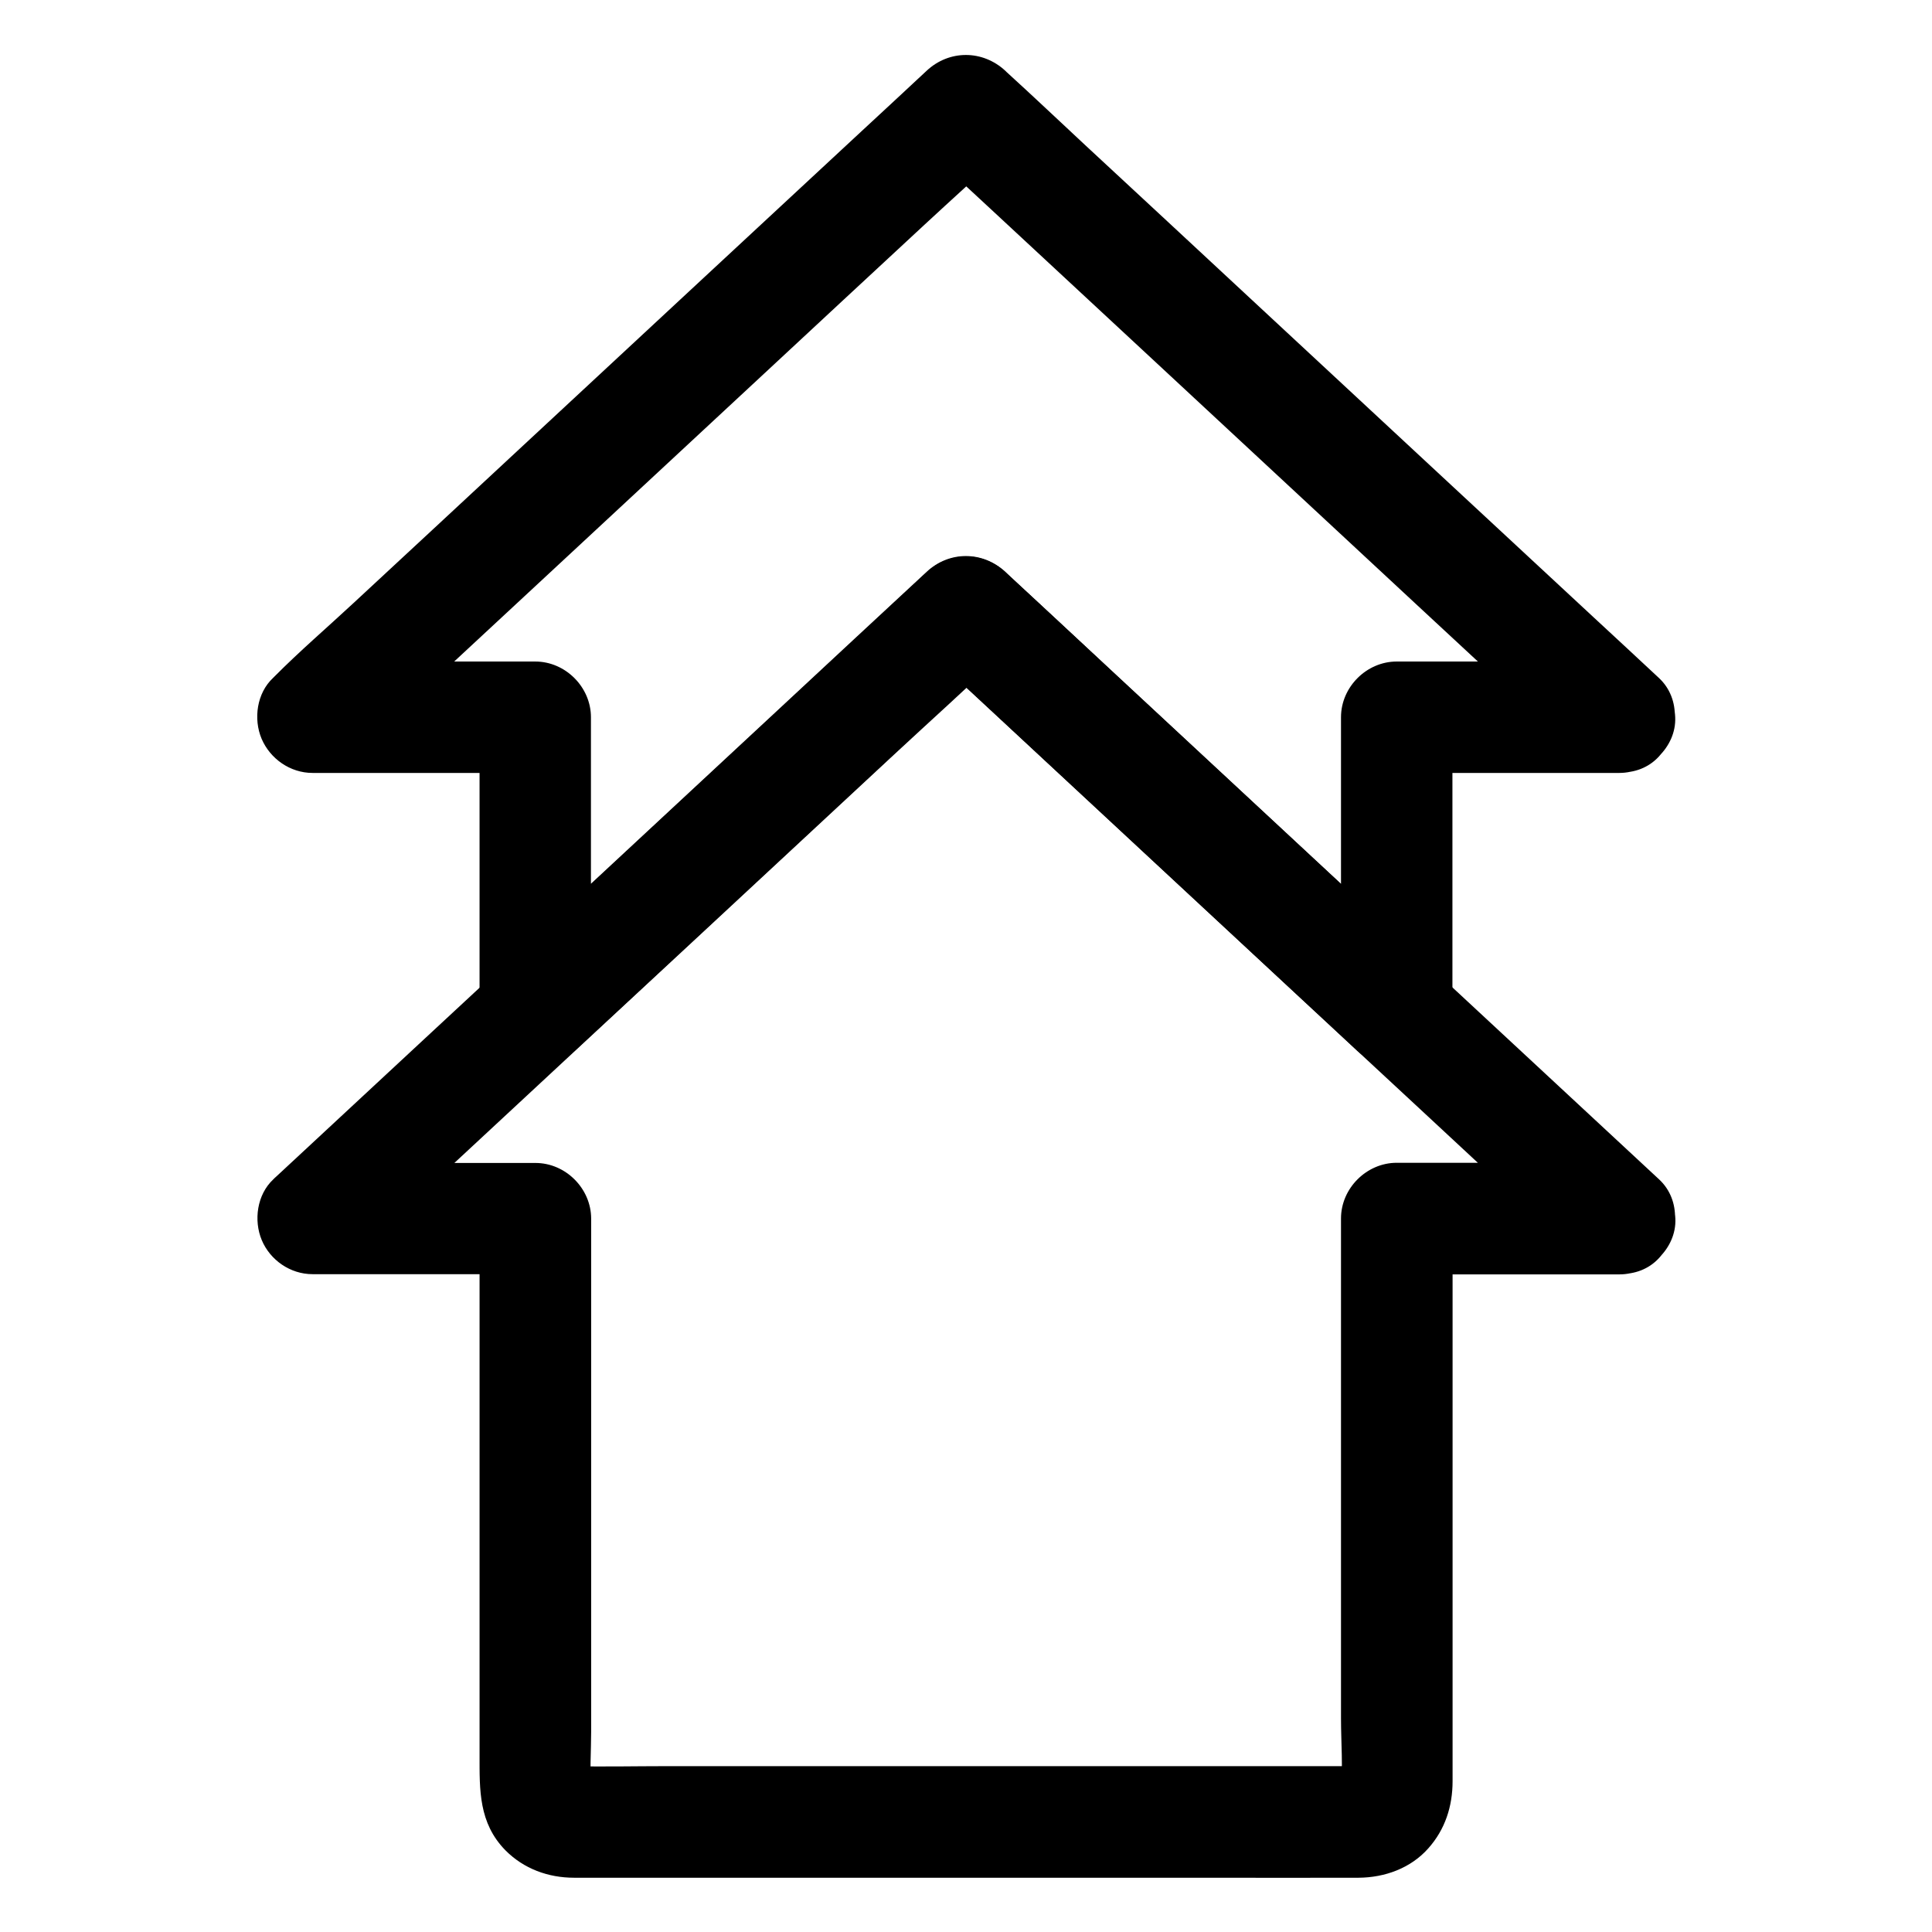 <?xml version="1.0" encoding="UTF-8"?>
<!-- Uploaded to: ICON Repo, www.svgrepo.com, Generator: ICON Repo Mixer Tools -->
<svg fill="#000000" width="800px" height="800px" version="1.1" viewBox="144 144 512 512" xmlns="http://www.w3.org/2000/svg">
 <g>
  <path d="m573.18 452.15h-51.609-7.43c-7.969 0-14.762 6.742-14.762 14.762v51.316 81.277c0 6.348 0.59 12.988-0.098 19.336 0.195-1.328 0.344-2.609 0.543-3.938-0.148 0.836-0.395 1.672-0.688 2.461 0.492-1.18 0.984-2.363 1.477-3.543-0.195 0.395-0.395 0.738-0.59 1.133-0.984 1.969 2.117-2.363 0.934-1.277-0.934 0.836 2.754-1.477 1.523-1.133-0.395 0.098-0.984 0.59-1.379 0.738 1.18-0.492 2.363-0.984 3.543-1.477-0.789 0.344-1.625 0.543-2.461 0.688 1.328-0.195 2.609-0.344 3.938-0.543-2.215 0.246-4.477 0.098-6.691 0.098h-15.105-50.234-60.91-52.547c-8.363 0-16.777 0.195-25.141 0-0.543 0-1.082-0.051-1.625-0.098 1.328 0.195 2.609 0.344 3.938 0.543-0.836-0.148-1.672-0.395-2.461-0.688 1.18 0.492 2.363 0.984 3.543 1.477-0.395-0.195-0.738-0.395-1.133-0.59-1.969-0.984 2.363 2.117 1.277 0.934-0.836-0.934 1.477 2.754 1.133 1.523-0.098-0.395-0.59-0.984-0.738-1.379 0.492 1.18 0.984 2.363 1.477 3.543-0.344-0.789-0.543-1.625-0.688-2.461 0.195 1.328 0.344 2.609 0.543 3.938-0.543-5.164-0.098-10.629-0.098-15.793v-35.867-81.523-18.648c0-7.969-6.742-14.762-14.762-14.762h-51.609-7.43c3.492 8.414 6.938 16.777 10.43 25.191 12.004-11.121 23.961-22.289 35.965-33.406 8.316-7.723 16.582-15.398 24.895-23.125 11.219-10.383 22.387-20.812 33.605-31.191 16.434-15.254 32.816-30.504 49.25-45.758 9.691-9.004 19.531-17.809 29.027-26.961 0.148-0.148 0.297-0.297 0.441-0.441h-20.859c8.07 7.477 16.137 15.008 24.207 22.484 16.188 15.055 32.375 30.062 48.562 45.117 12.496 11.609 24.945 23.172 37.441 34.785 7.086 6.543 14.121 13.137 21.207 19.68 13.629 12.695 27.305 25.34 40.934 38.031 0.297 0.246 0.59 0.543 0.836 0.789 5.656 5.266 15.352 6.004 20.859 0 5.266-5.707 6.051-15.254 0-20.859-12.004-11.121-23.961-22.289-35.965-33.406-8.316-7.723-16.582-15.398-24.895-23.125-11.219-10.383-22.387-20.812-33.605-31.191-16.434-15.254-32.816-30.504-49.25-45.758-9.691-9.004-19.285-18.055-29.027-26.961-0.148-0.148-0.297-0.297-0.441-0.441-6.004-5.559-14.859-5.609-20.859 0-8.07 7.477-16.137 15.008-24.207 22.484-16.188 15.055-32.375 30.062-48.562 45.117-12.496 11.609-24.945 23.172-37.441 34.785-7.086 6.543-14.121 13.137-21.207 19.68-13.629 12.695-27.305 25.34-40.934 38.031-0.297 0.246-0.59 0.543-0.836 0.789-4.328 4.035-5.266 10.875-3.051 16.137 2.215 5.254 7.527 8.996 13.43 8.996h51.609 7.43c-4.922-4.922-9.84-9.84-14.762-14.762v41.23 74.391 26.766c0 9.055-0.246 17.809 6.84 25.043 4.871 4.922 11.367 7.281 18.203 7.281h4.969 20.91 68.684 73.211c13.383 0 26.766 0.051 40.148 0 6.938-0.051 13.777-2.508 18.449-7.773 4.477-5.019 6.445-11.168 6.445-17.809v-18.598-71.586-55.988-2.902c-4.922 4.922-9.84 9.84-14.762 14.762h51.609 7.43c7.723 0 15.105-6.789 14.762-14.762-0.391-8.074-6.539-14.812-14.805-14.812z"/>
  <path d="m573.18 319.31h-51.609-7.43c-7.969 0-14.762 6.742-14.762 14.762v68.438 9.543c8.414-3.492 16.777-6.938 25.191-10.43-12.941-12.004-25.879-24.008-38.82-36.062-20.418-18.992-40.887-37.984-61.305-56.973-4.676-4.328-9.348-8.66-14.023-13.039-6.004-5.559-14.859-5.609-20.859 0-12.941 12.004-25.879 24.008-38.82 36.062-20.418 18.992-40.887 37.984-61.305 56.973-4.676 4.328-9.348 8.66-14.023 13.039 8.414 3.492 16.777 6.938 25.191 10.43v-68.438-9.543c0-7.969-6.742-14.762-14.762-14.762h-51.609-7.43c3.492 8.414 6.938 16.777 10.43 25.191 5.758-5.363 11.512-10.727 17.27-16.039 13.777-12.793 27.551-25.586 41.328-38.375 16.629-15.449 33.309-30.945 49.938-46.395 14.465-13.43 28.879-26.863 43.344-40.246 6.988-6.496 14.168-12.84 21.008-19.531 0.098-0.098 0.195-0.195 0.297-0.297h-20.859c5.758 5.363 11.512 10.727 17.27 16.039 13.777 12.793 27.551 25.586 41.328 38.375 16.629 15.449 33.309 30.945 49.938 46.395 14.465 13.43 28.879 26.863 43.344 40.246 6.988 6.496 13.922 13.086 21.008 19.531 0.098 0.098 0.195 0.195 0.297 0.297 5.656 5.266 15.352 6.004 20.859 0 5.266-5.707 6.051-15.254 0-20.859-5.758-5.363-11.512-10.727-17.27-16.039-13.777-12.793-27.551-25.586-41.328-38.375-16.629-15.449-33.309-30.945-49.938-46.395-14.465-13.43-28.879-26.863-43.344-40.246-6.988-6.496-13.922-13.086-21.008-19.531-0.098-0.098-0.195-0.195-0.297-0.297-6.004-5.559-14.859-5.609-20.859 0-5.758 5.363-11.512 10.727-17.27 16.039-13.777 12.793-27.551 25.586-41.328 38.375-16.629 15.449-33.309 30.945-49.938 46.395-14.465 13.43-28.879 26.863-43.344 40.246-6.988 6.496-14.27 12.742-21.008 19.531l-0.297 0.297c-4.328 4.035-5.266 10.875-3.051 16.137 2.269 5.312 7.582 9.055 13.484 9.055h51.609 7.43c-4.922-4.922-9.84-9.84-14.762-14.762v68.438 9.543c0 5.902 3.691 11.219 9.055 13.48 5.559 2.363 11.711 1.031 16.137-3.051 12.941-12.004 25.879-24.008 38.82-36.062 20.418-18.992 40.887-37.984 61.305-56.973 4.676-4.328 9.348-8.66 14.023-13.039h-20.859c12.941 12.004 25.879 24.008 38.82 36.062 20.418 18.992 40.887 37.984 61.305 56.973 4.676 4.328 9.348 8.66 14.023 13.039 4.43 4.082 10.527 5.41 16.137 3.051 5.363-2.262 9.055-7.578 9.055-13.48v-68.438-9.543c-4.922 4.922-9.84 9.84-14.762 14.762h51.609 7.43c7.723 0 15.105-6.789 14.762-14.762-0.352-8.02-6.5-14.762-14.766-14.762z"/>
 </g>
</svg>